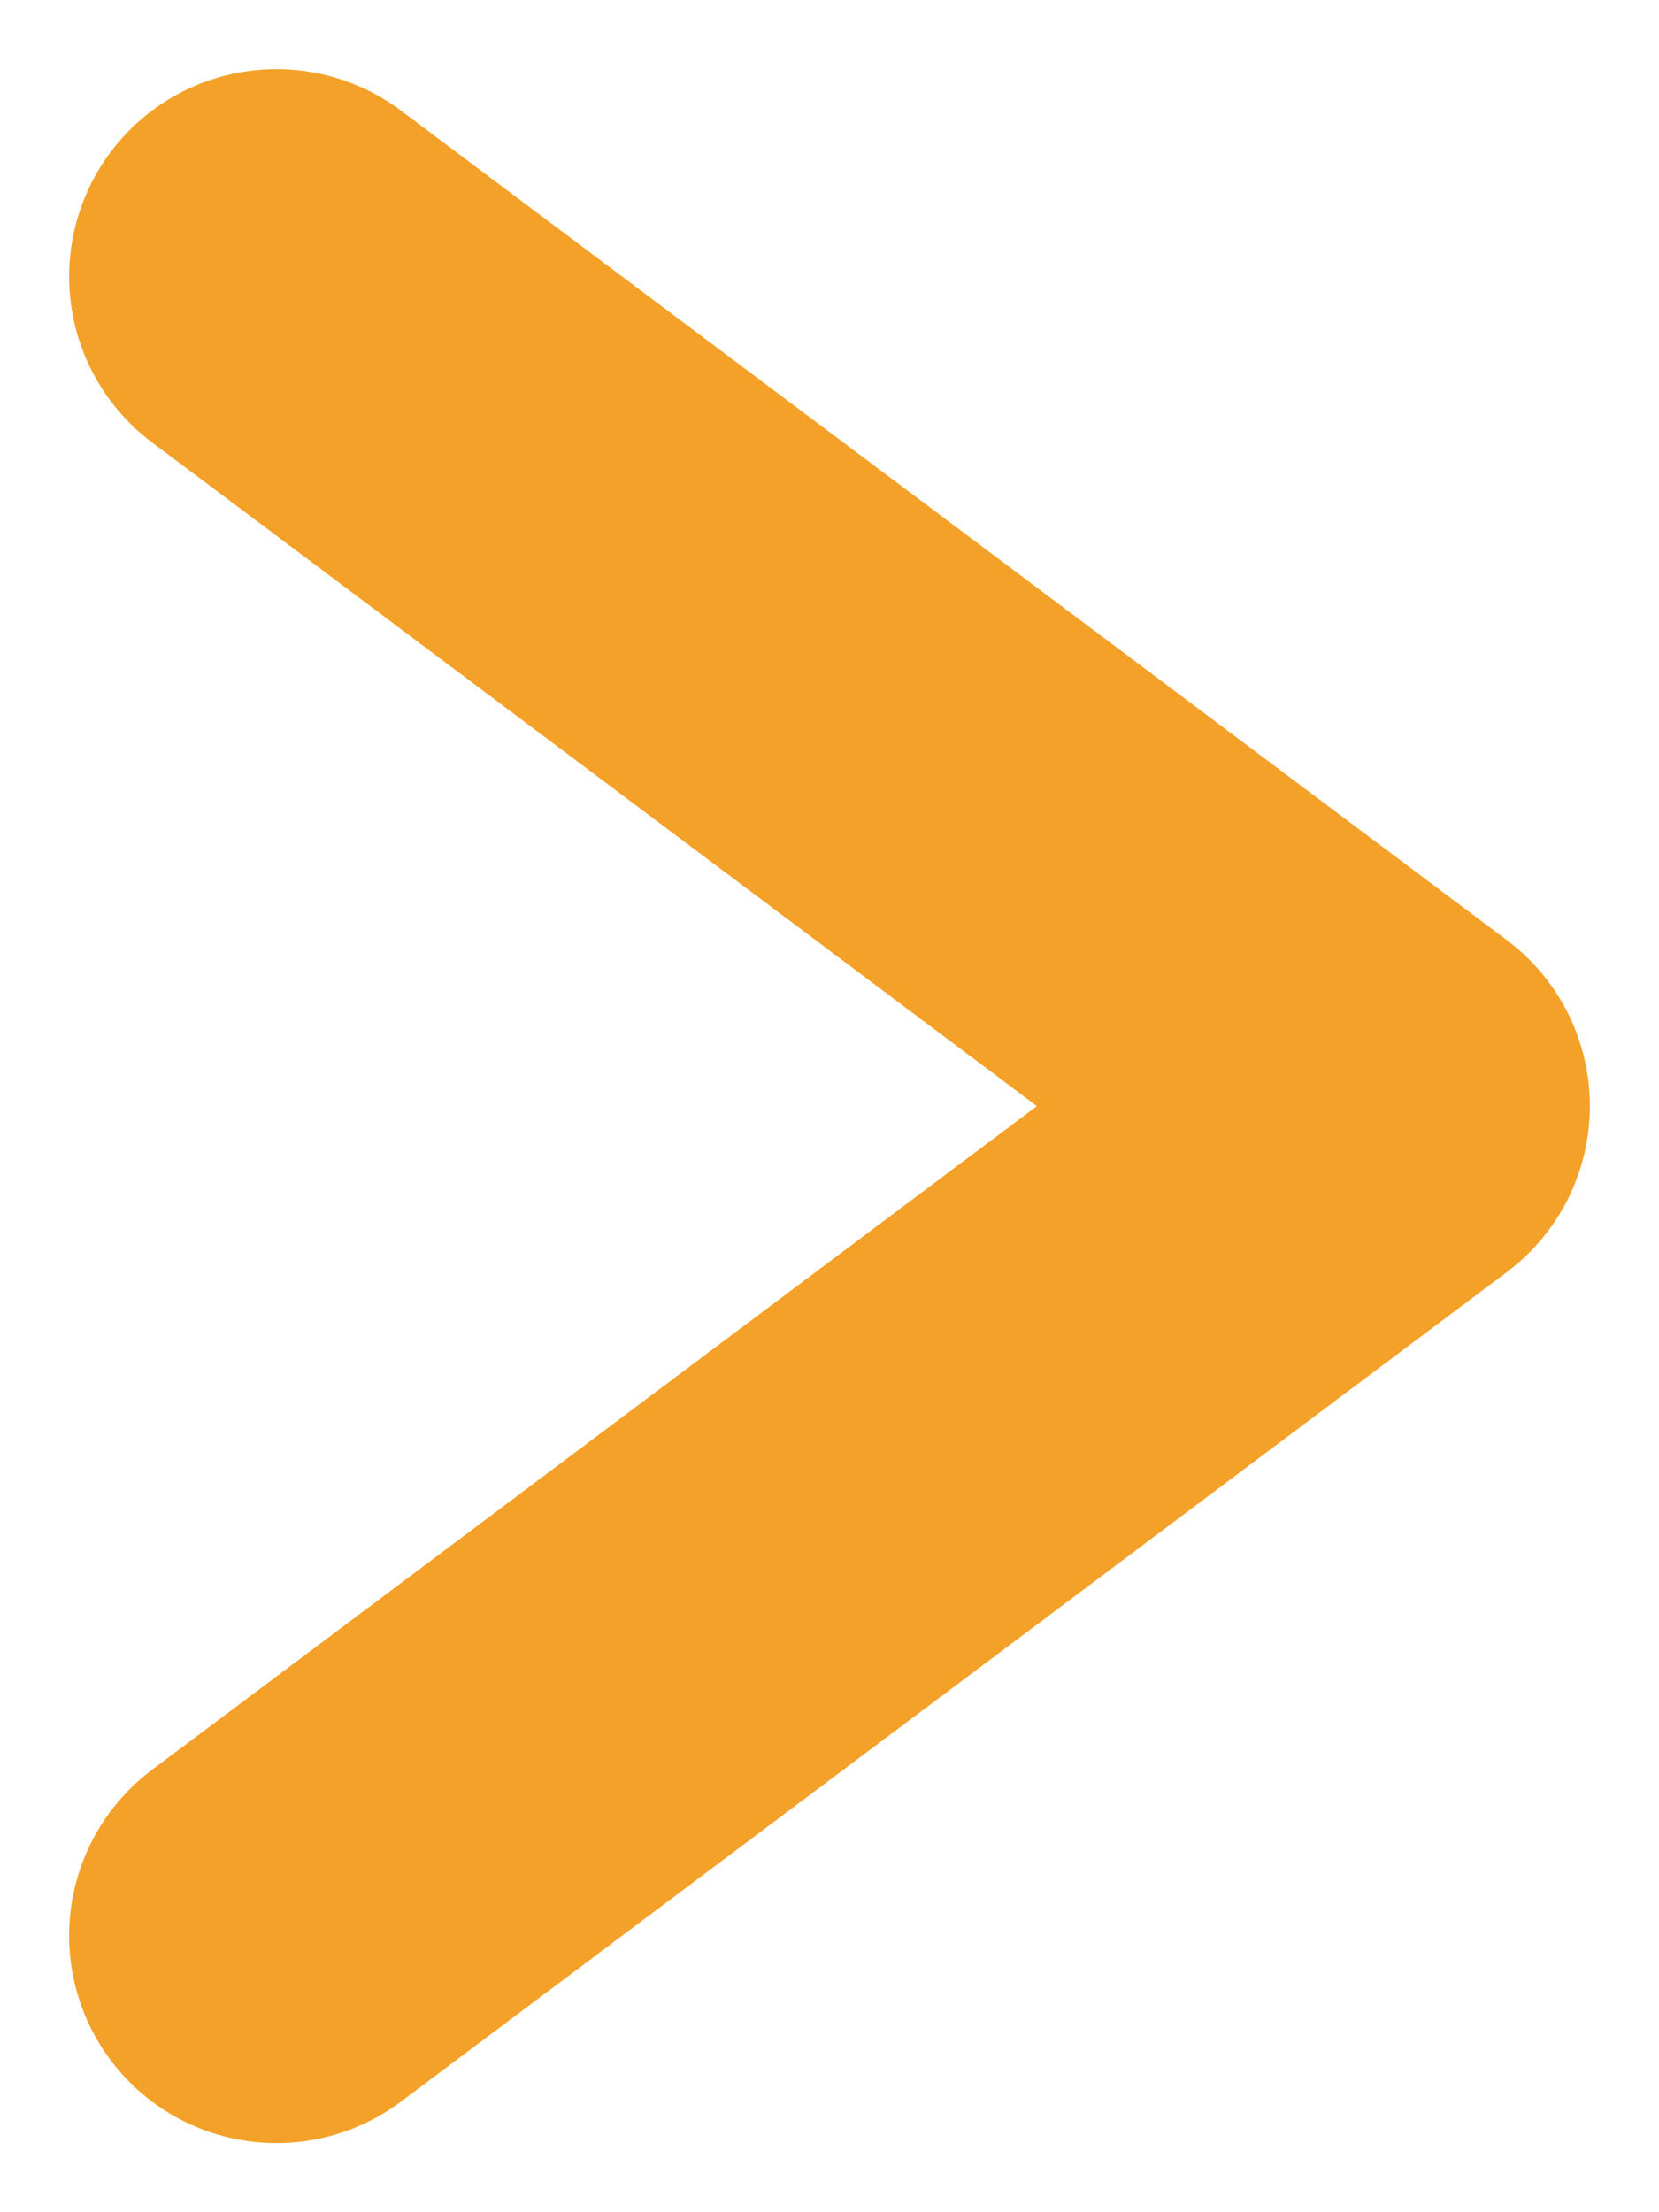 <svg width="6" height="8" viewBox="0 0 6 8" fill="none" xmlns="http://www.w3.org/2000/svg">
<path d="M1 1L5 4L1 7" stroke="#F4A129" stroke-width="1.5" stroke-linecap="round" stroke-linejoin="round"/>
</svg>
